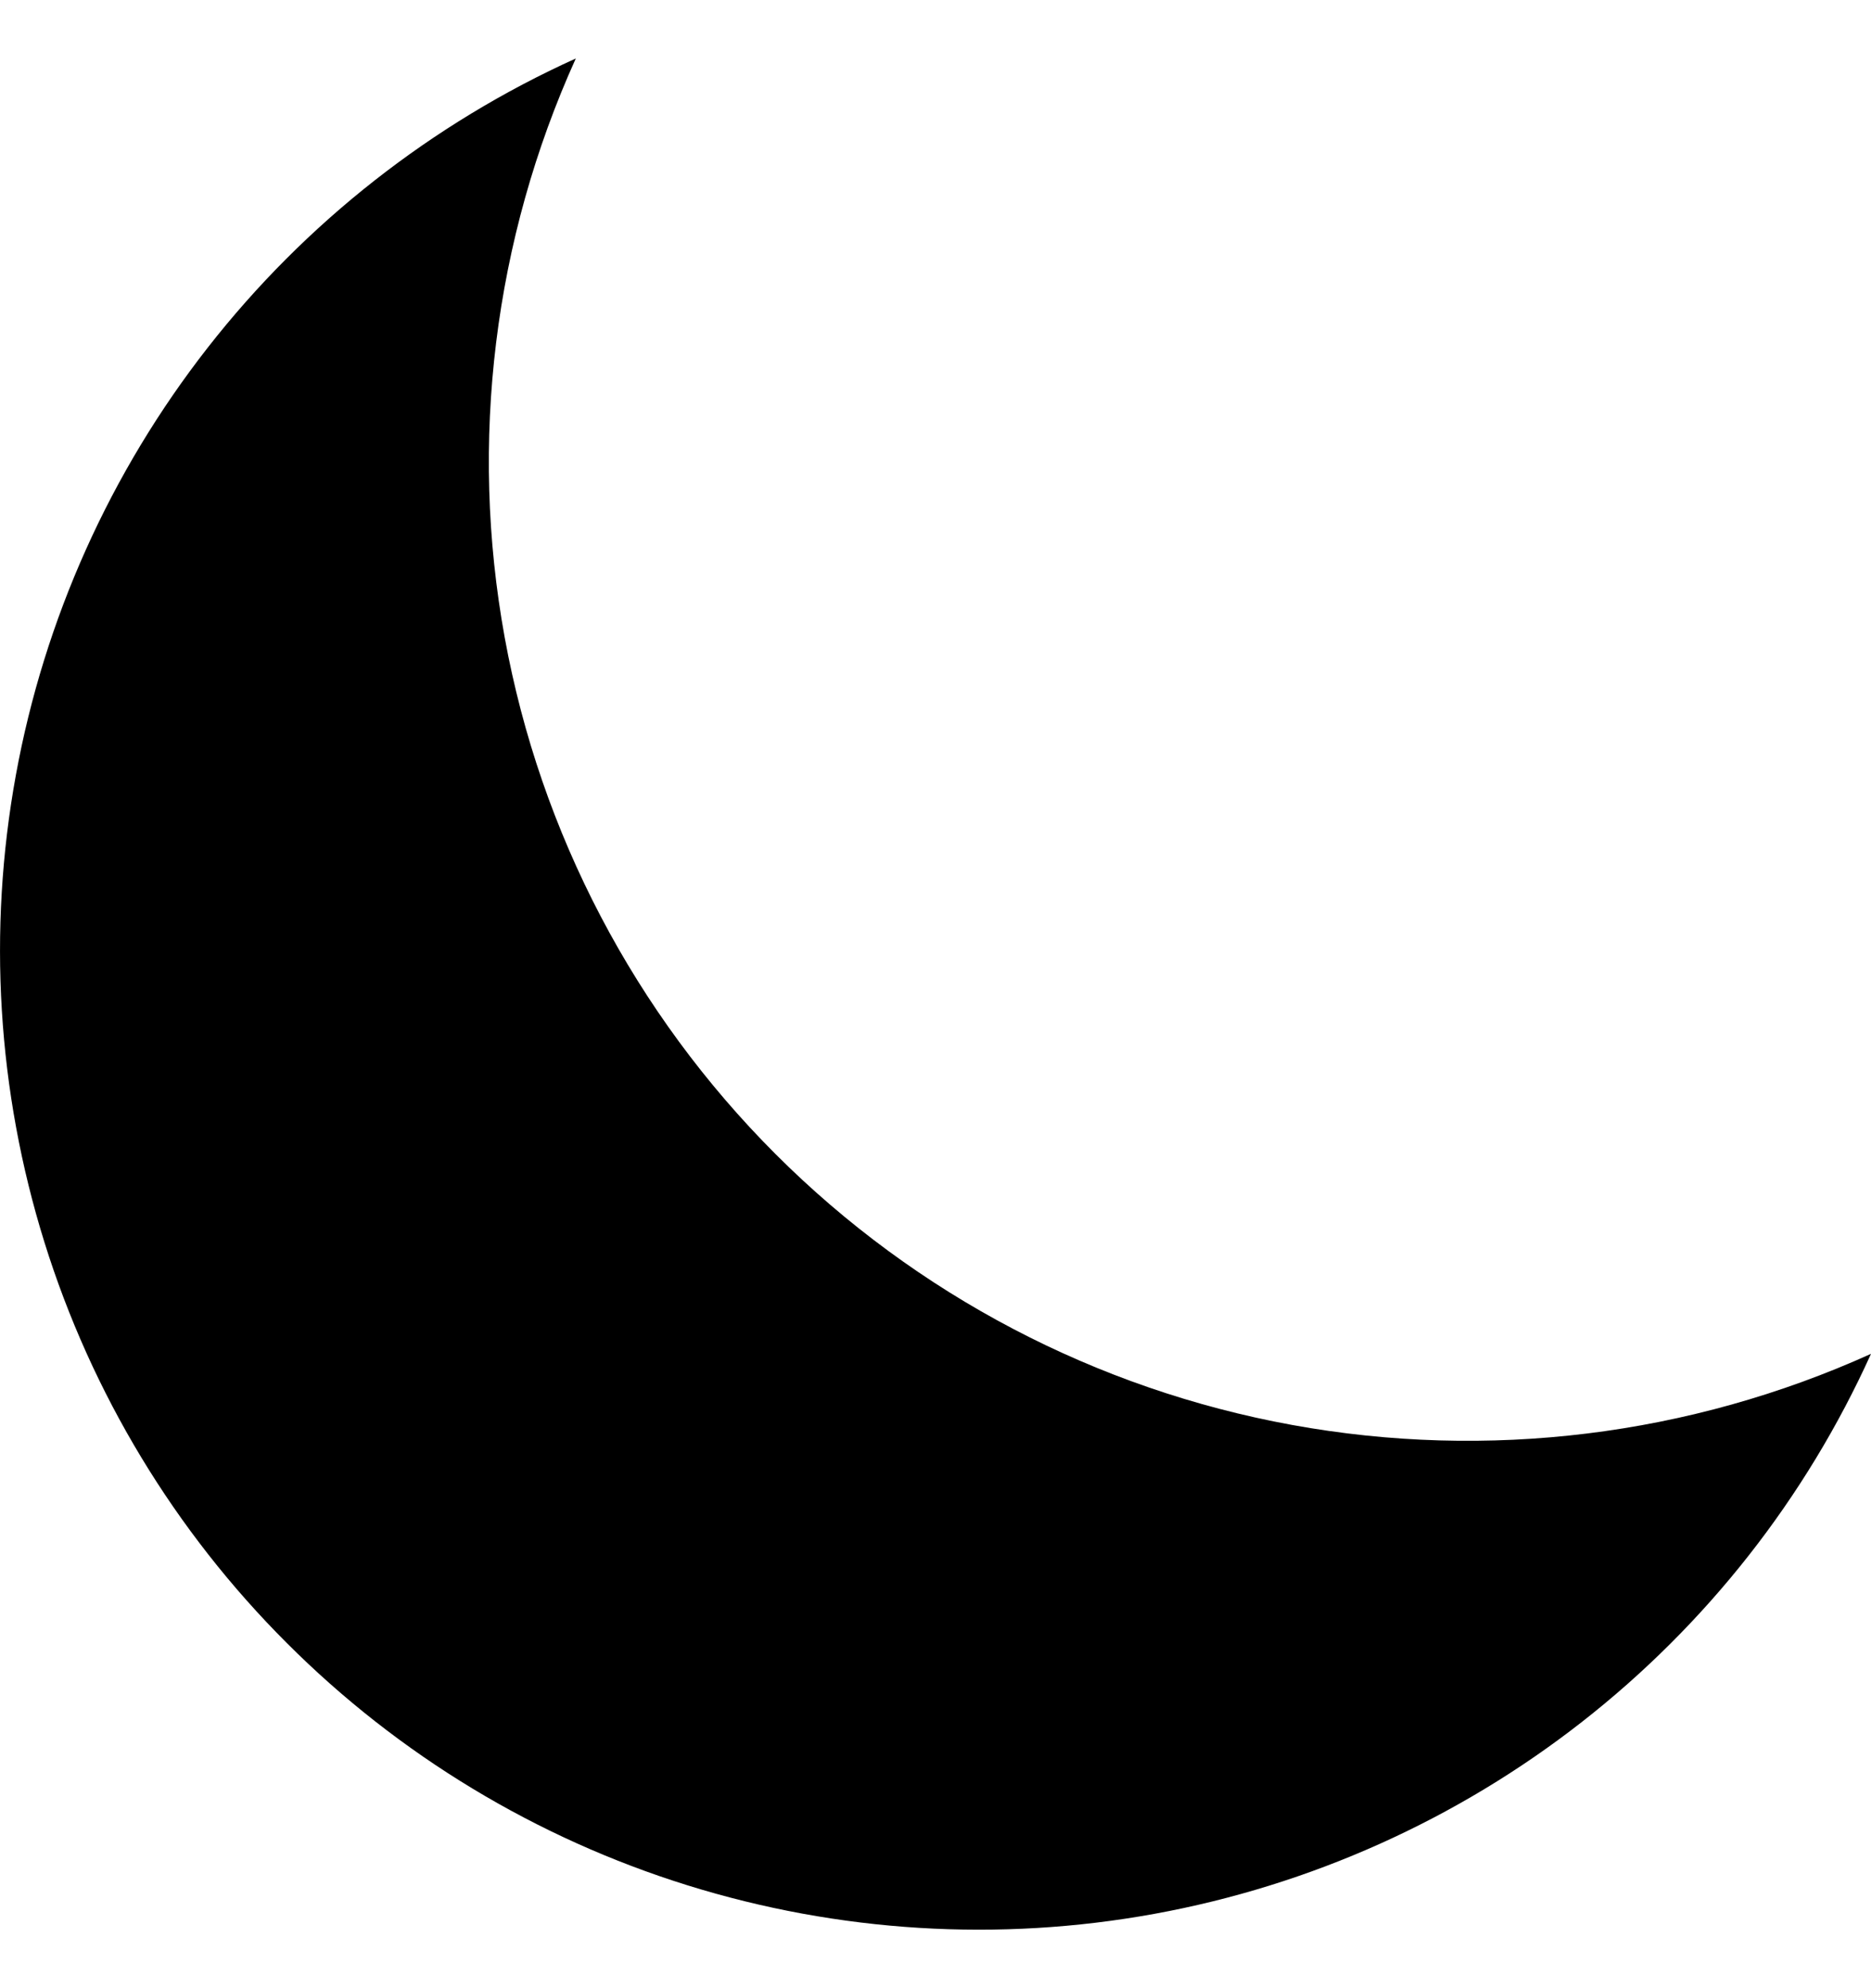 <svg width="16" height="17" viewBox="0 0 16 17" fill="none" xmlns="http://www.w3.org/2000/svg">
<path d="M16 11.576C14.45 12.277 12.723 12.489 11.049 12.184C9.376 11.879 7.835 11.071 6.632 9.868C5.429 8.665 4.621 7.124 4.316 5.451C4.011 3.777 4.223 2.05 4.924 0.5C3.69 1.058 2.61 1.906 1.776 2.973C0.942 4.04 0.379 5.294 0.136 6.626C-0.107 7.958 -0.023 9.329 0.38 10.622C0.783 11.915 1.494 13.091 2.452 14.048C3.409 15.006 4.585 15.717 5.878 16.12C7.171 16.523 8.542 16.607 9.874 16.364C11.206 16.121 12.46 15.558 13.527 14.724C14.594 13.89 15.442 12.81 16 11.576Z" fill="black"/>
</svg>

